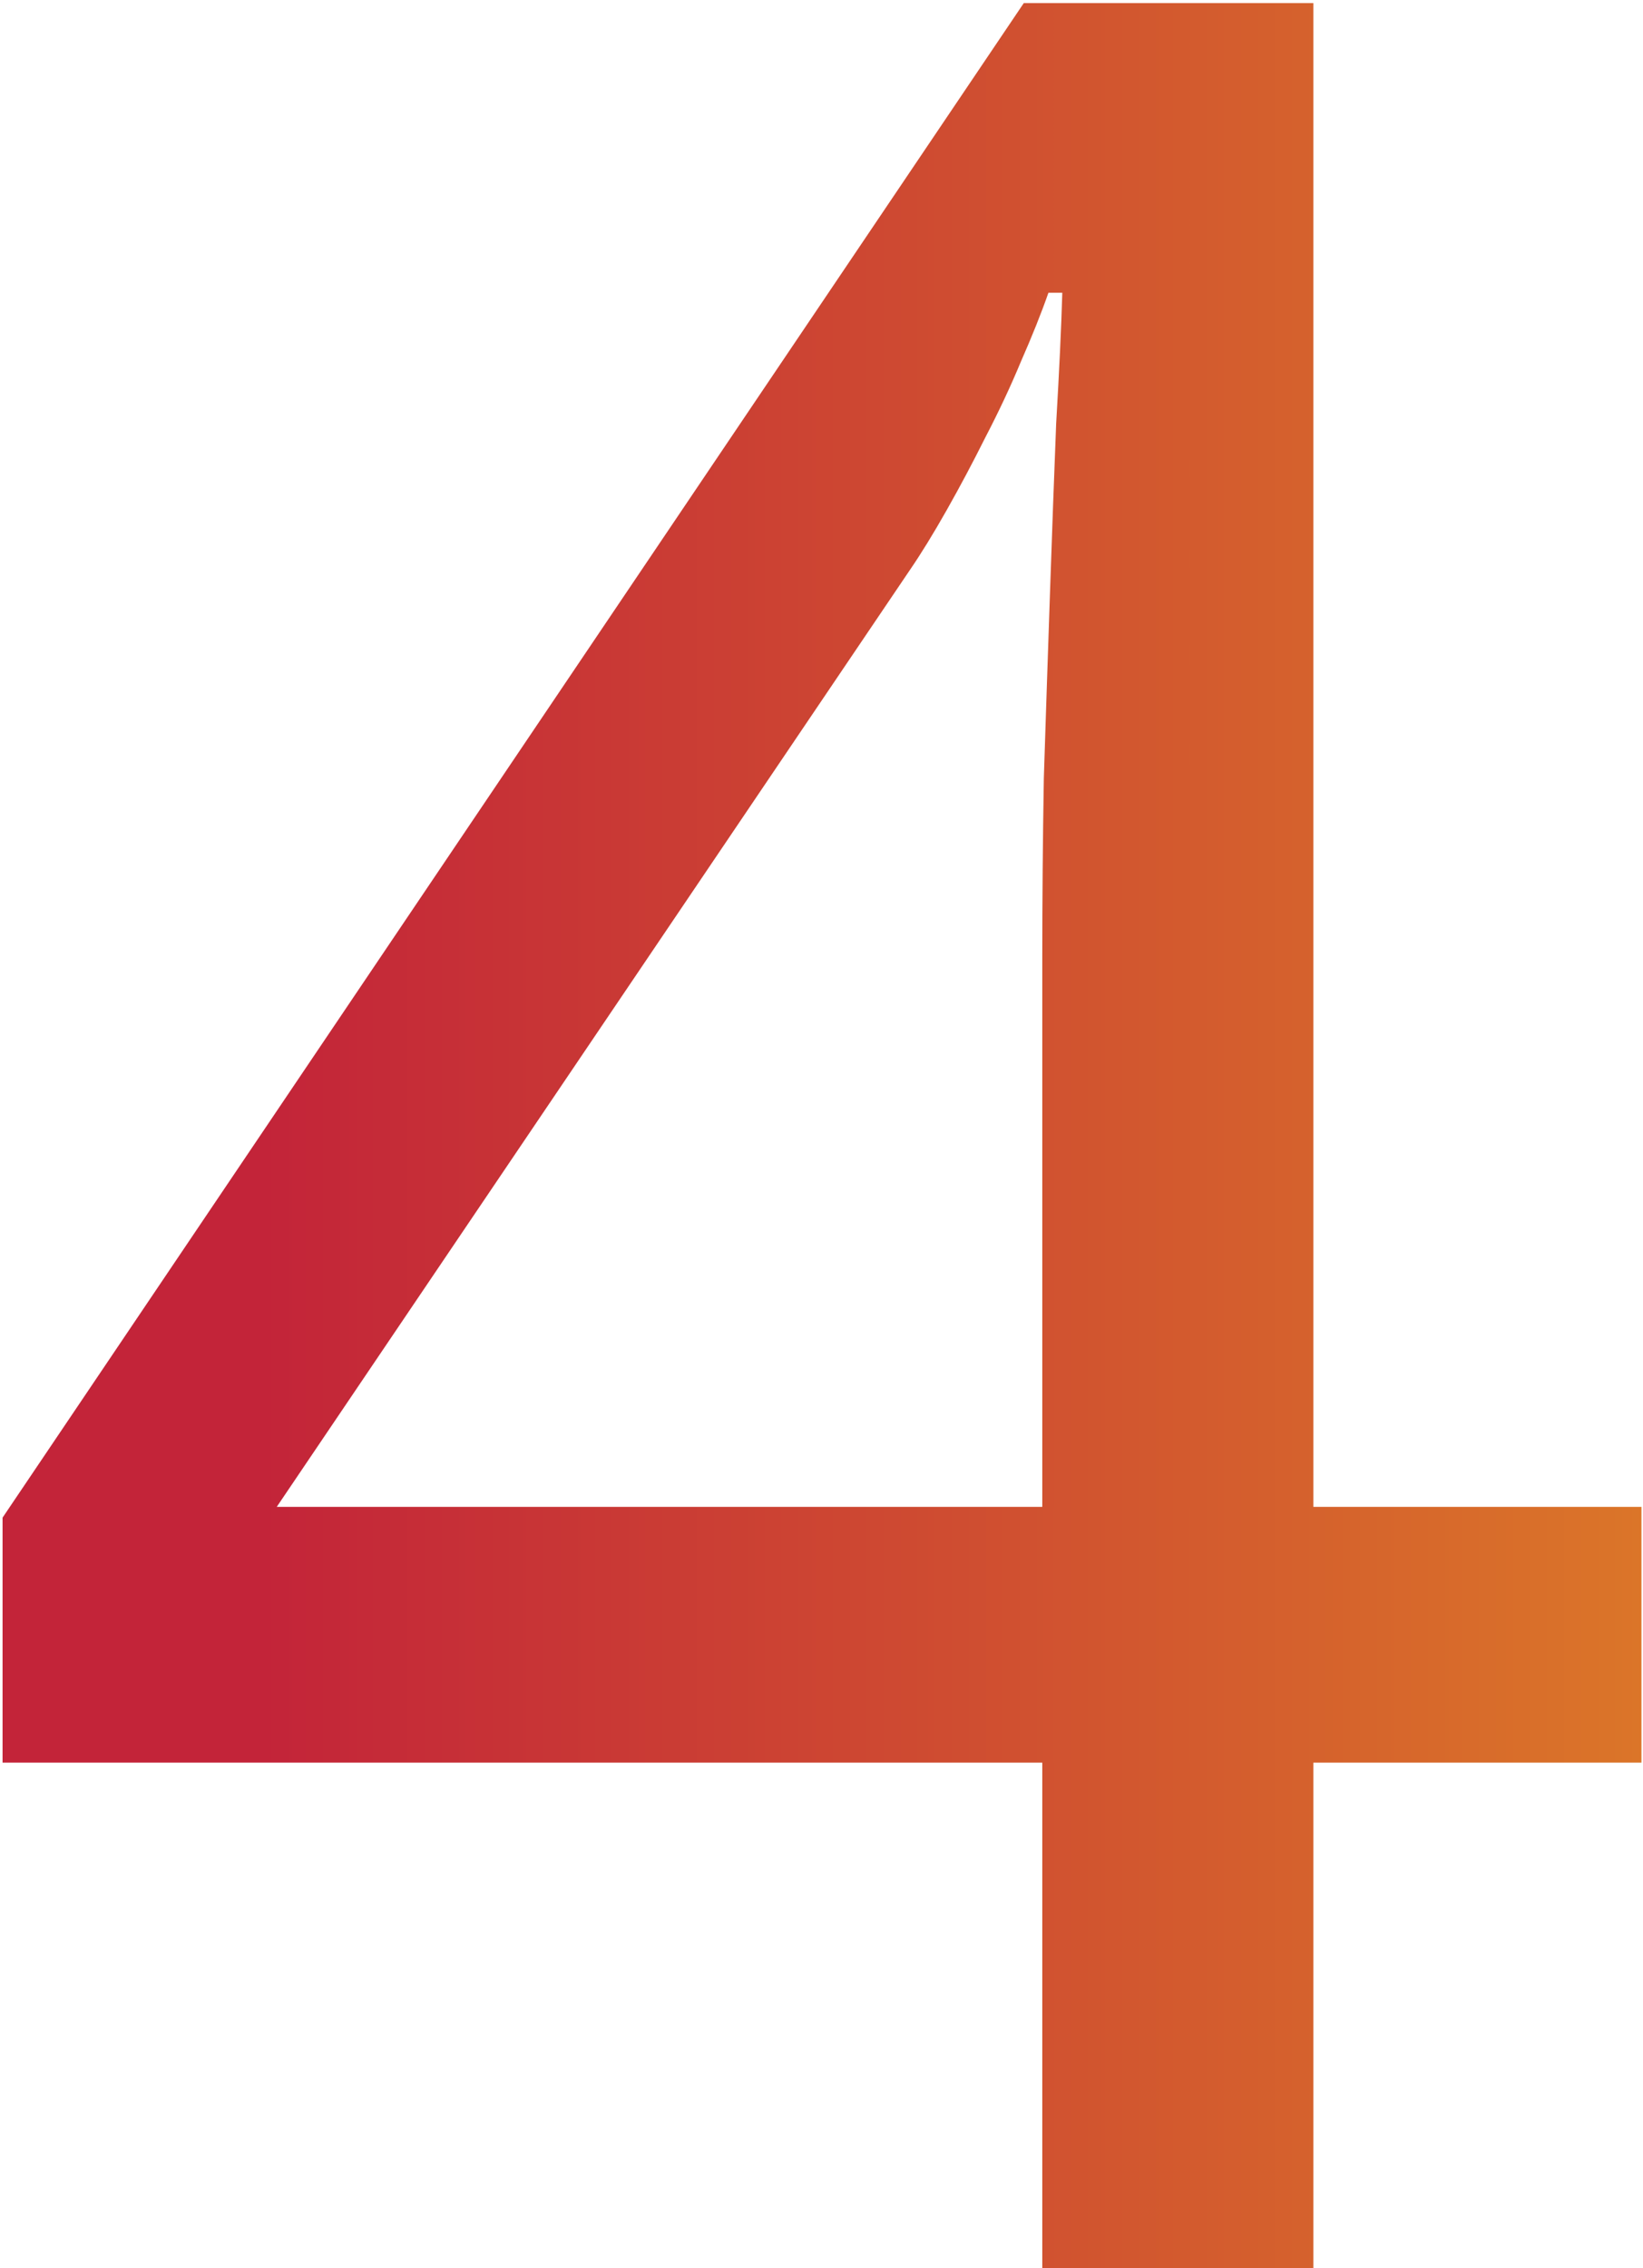 <?xml version="1.0" encoding="UTF-8"?> <svg xmlns="http://www.w3.org/2000/svg" width="50" height="69" viewBox="0 0 50 69" fill="none"> <path d="M49.953 53.625H39.969V69H31.719V53.625H0.078V46.172L31.156 0.094H39.969V45.844H49.953V53.625ZM31.719 45.844V29.156C31.719 27.406 31.734 25.578 31.766 23.672C31.828 21.734 31.891 19.859 31.953 18.047C32.016 16.203 32.078 14.484 32.141 12.891C32.234 11.297 32.297 9.969 32.328 8.906H31.906C31.688 9.531 31.406 10.234 31.062 11.016C30.75 11.766 30.391 12.531 29.984 13.312C29.609 14.062 29.219 14.797 28.812 15.516C28.406 16.234 28.031 16.844 27.688 17.344L8.422 45.844H31.719Z" fill="url(#paint0_linear_37_59)"></path> <defs> <linearGradient id="paint0_linear_37_59" x1="8" y1="36" x2="52" y2="36" gradientUnits="userSpaceOnUse"> <stop stop-color="#C32439"></stop> <stop offset="1" stop-color="#DC7928"></stop> </linearGradient> </defs> </svg> 